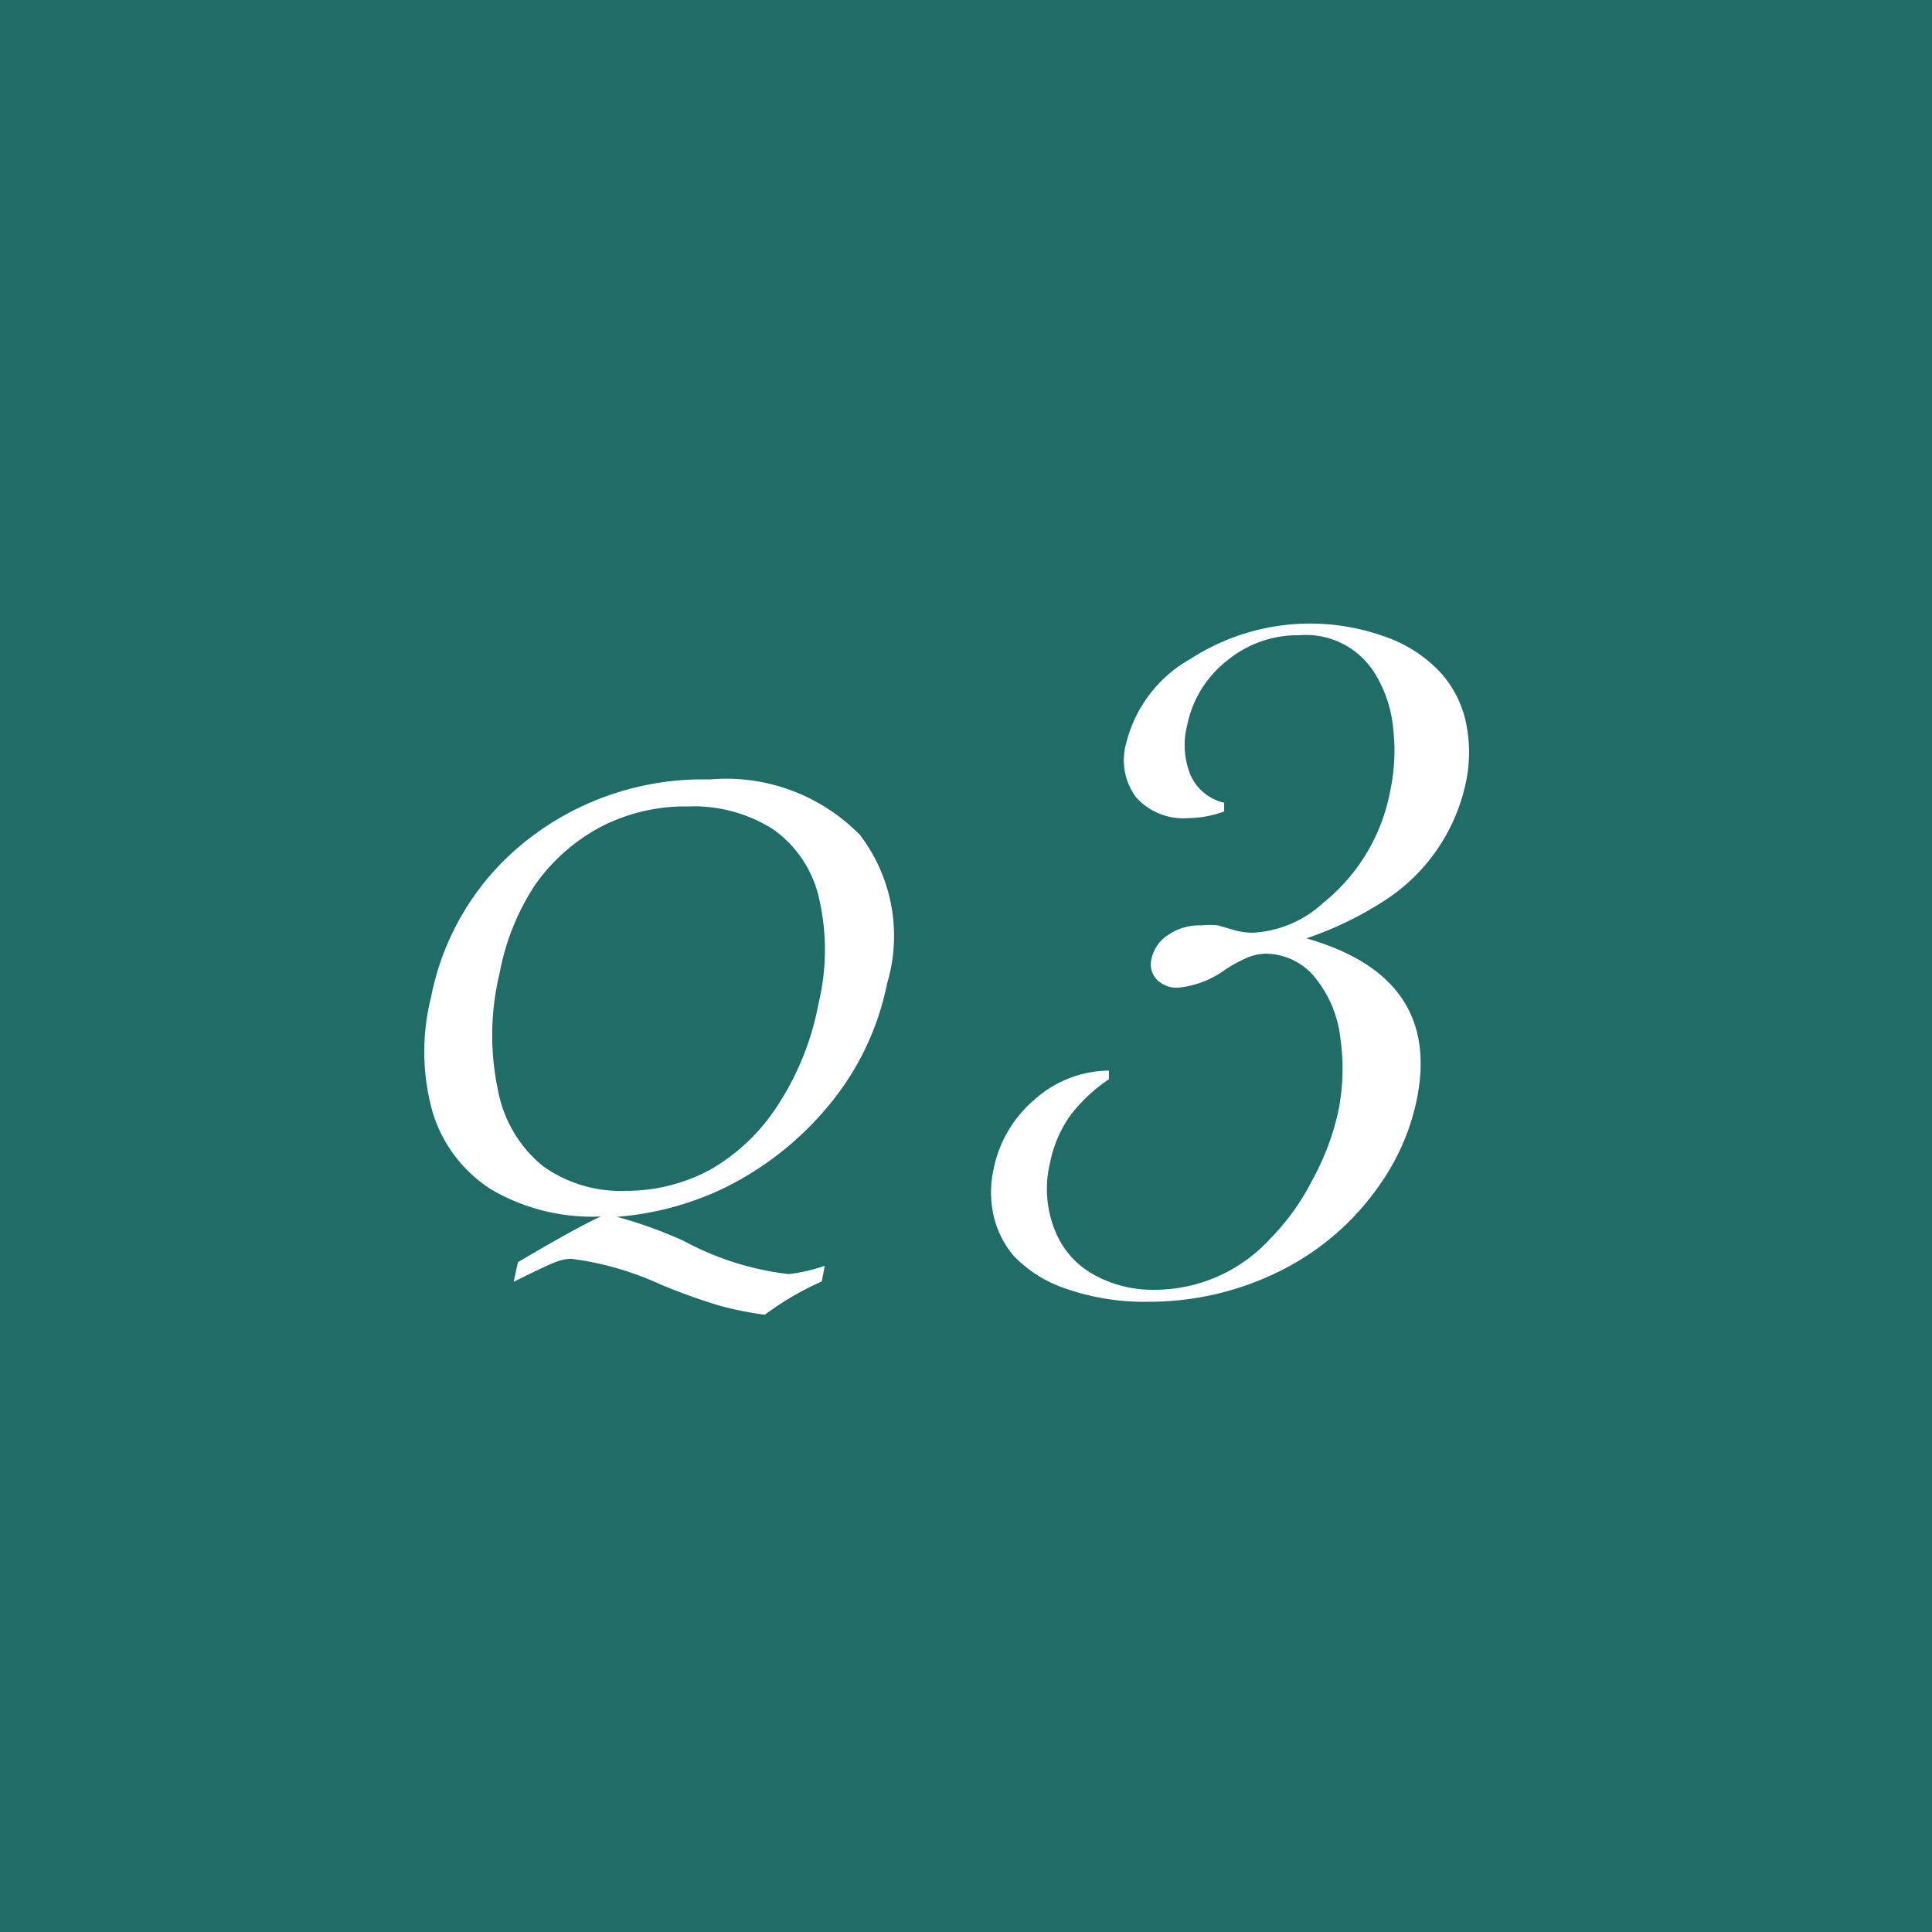 <?xml version="1.0" encoding="utf-8"?>
<svg id="Q3" data-name="Q3" xmlns="http://www.w3.org/2000/svg" viewBox="0 0 58 58" width="140" height="140">
<rect x="0" y="0" width="58" height="58" fill="#333333" stroke="none"/>
<defs>
<style>.cls-2{fill:#fff}</style>
</defs>
<path fill="#15948c" opacity=".6" d="M0 0h58v58H0z"/>
<path class="cls-2" d="M18.52 36.53a13.34 13.34 0 0 1 2 .72 8.73 8.73 0 0 0 3.16 1 5.18 5.18 0 0 0 1.08-.25l-.09.47a8.82 8.82 0 0 0-1.71 1 10.72 10.72 0 0 1-1.35-.27 18.56 18.56 0 0 1-1.78-.64 9.19 9.19 0 0 0-2.68-.77 1.29 1.29 0 0 0-.45.09c-.17.06-.59.26-1.28.6l.13-.59c1.17-.69 2-1.15 2.49-1.37a6 6 0 0 1-3.29-.81A4.19 4.19 0 0 1 13 33.43a6.68 6.68 0 0 1-.06-3.49 7.91 7.91 0 0 1 2.91-4.74 8.53 8.53 0 0 1 5.45-1.8 5.62 5.62 0 0 1 4.52 1.67 5 5 0 0 1 .81 4.46 8.25 8.25 0 0 1-1.83 3.75 9.46 9.46 0 0 1-3.24 2.47 9.12 9.12 0 0 1-3.04.78zM15 29.21a7.92 7.92 0 0 0-.05 3.52A3.84 3.84 0 0 0 16.29 35a4 4 0 0 0 2.49.75 5.3 5.3 0 0 0 2.55-.64 5.9 5.9 0 0 0 2-1.9 8.38 8.38 0 0 0 1.24-3.07 6.88 6.88 0 0 0 0-3.25 3.45 3.45 0 0 0-1.37-2 4.45 4.45 0 0 0-2.56-.68 5.51 5.51 0 0 0-2.58.6 5.67 5.67 0 0 0-2 1.76A7.21 7.21 0 0 0 15 29.21zM39.22 28.17c2.73.78 3.83 2.42 3.3 4.9a6.83 6.83 0 0 1-1.08 2.47 7.91 7.91 0 0 1-3 2.61 8.83 8.83 0 0 1-4 .93 7.1 7.1 0 0 1-2.37-.37 3.87 3.87 0 0 1-1.63-1 2.83 2.83 0 0 1-.61-1.21 3.19 3.19 0 0 1 0-1.41A3.68 3.68 0 0 1 31.07 33a3.39 3.39 0 0 1 2.22-.86v.26a4.82 4.82 0 0 0-1.19 1.13 3.74 3.74 0 0 0-.58 1.39 3.32 3.32 0 0 0 .24 2.22 2.6 2.6 0 0 0 1.14 1.16 3.62 3.62 0 0 0 1.77.42 4.7 4.7 0 0 0 3.46-1.53 7.08 7.08 0 0 0 1.26-1.75 7.79 7.79 0 0 0 .77-2 6.41 6.41 0 0 0 .08-2.26 3.47 3.47 0 0 0-.69-1.74 1.93 1.93 0 0 0-1.55-.81 1.54 1.54 0 0 0-.51.1 4.33 4.33 0 0 0-.71.38 2.85 2.85 0 0 1-1.41.54.84.84 0 0 1-.65-.25.67.67 0 0 1-.15-.62 1.14 1.14 0 0 1 .51-.72 1.68 1.68 0 0 1 1-.28 2.28 2.28 0 0 1 .48 0l.52.15a1.93 1.93 0 0 0 .55.07 3.39 3.39 0 0 0 2.1-.9 5.63 5.63 0 0 0 2-3.33 5.81 5.81 0 0 0 .09-1.94 3.8 3.8 0 0 0-.55-1.62A2.43 2.43 0 0 0 39 19.07a3.33 3.33 0 0 0-2.16.76 3.29 3.29 0 0 0-1.2 1.94 2.39 2.39 0 0 0 .11 1.52 1.47 1.47 0 0 0 1 .81v.26a3.19 3.19 0 0 1-1.08.2 1.9 1.9 0 0 1-1.56-.62 1.86 1.86 0 0 1-.3-1.63 4 4 0 0 1 1.93-2.53 6.61 6.61 0 0 1 5.77-.69 4.17 4.17 0 0 1 1.64 1 3.23 3.23 0 0 1 .85 1.56 4.36 4.36 0 0 1 0 1.87A5.59 5.59 0 0 1 41.62 27a10.45 10.45 0 0 1-2.4 1.17z"/>
</svg>